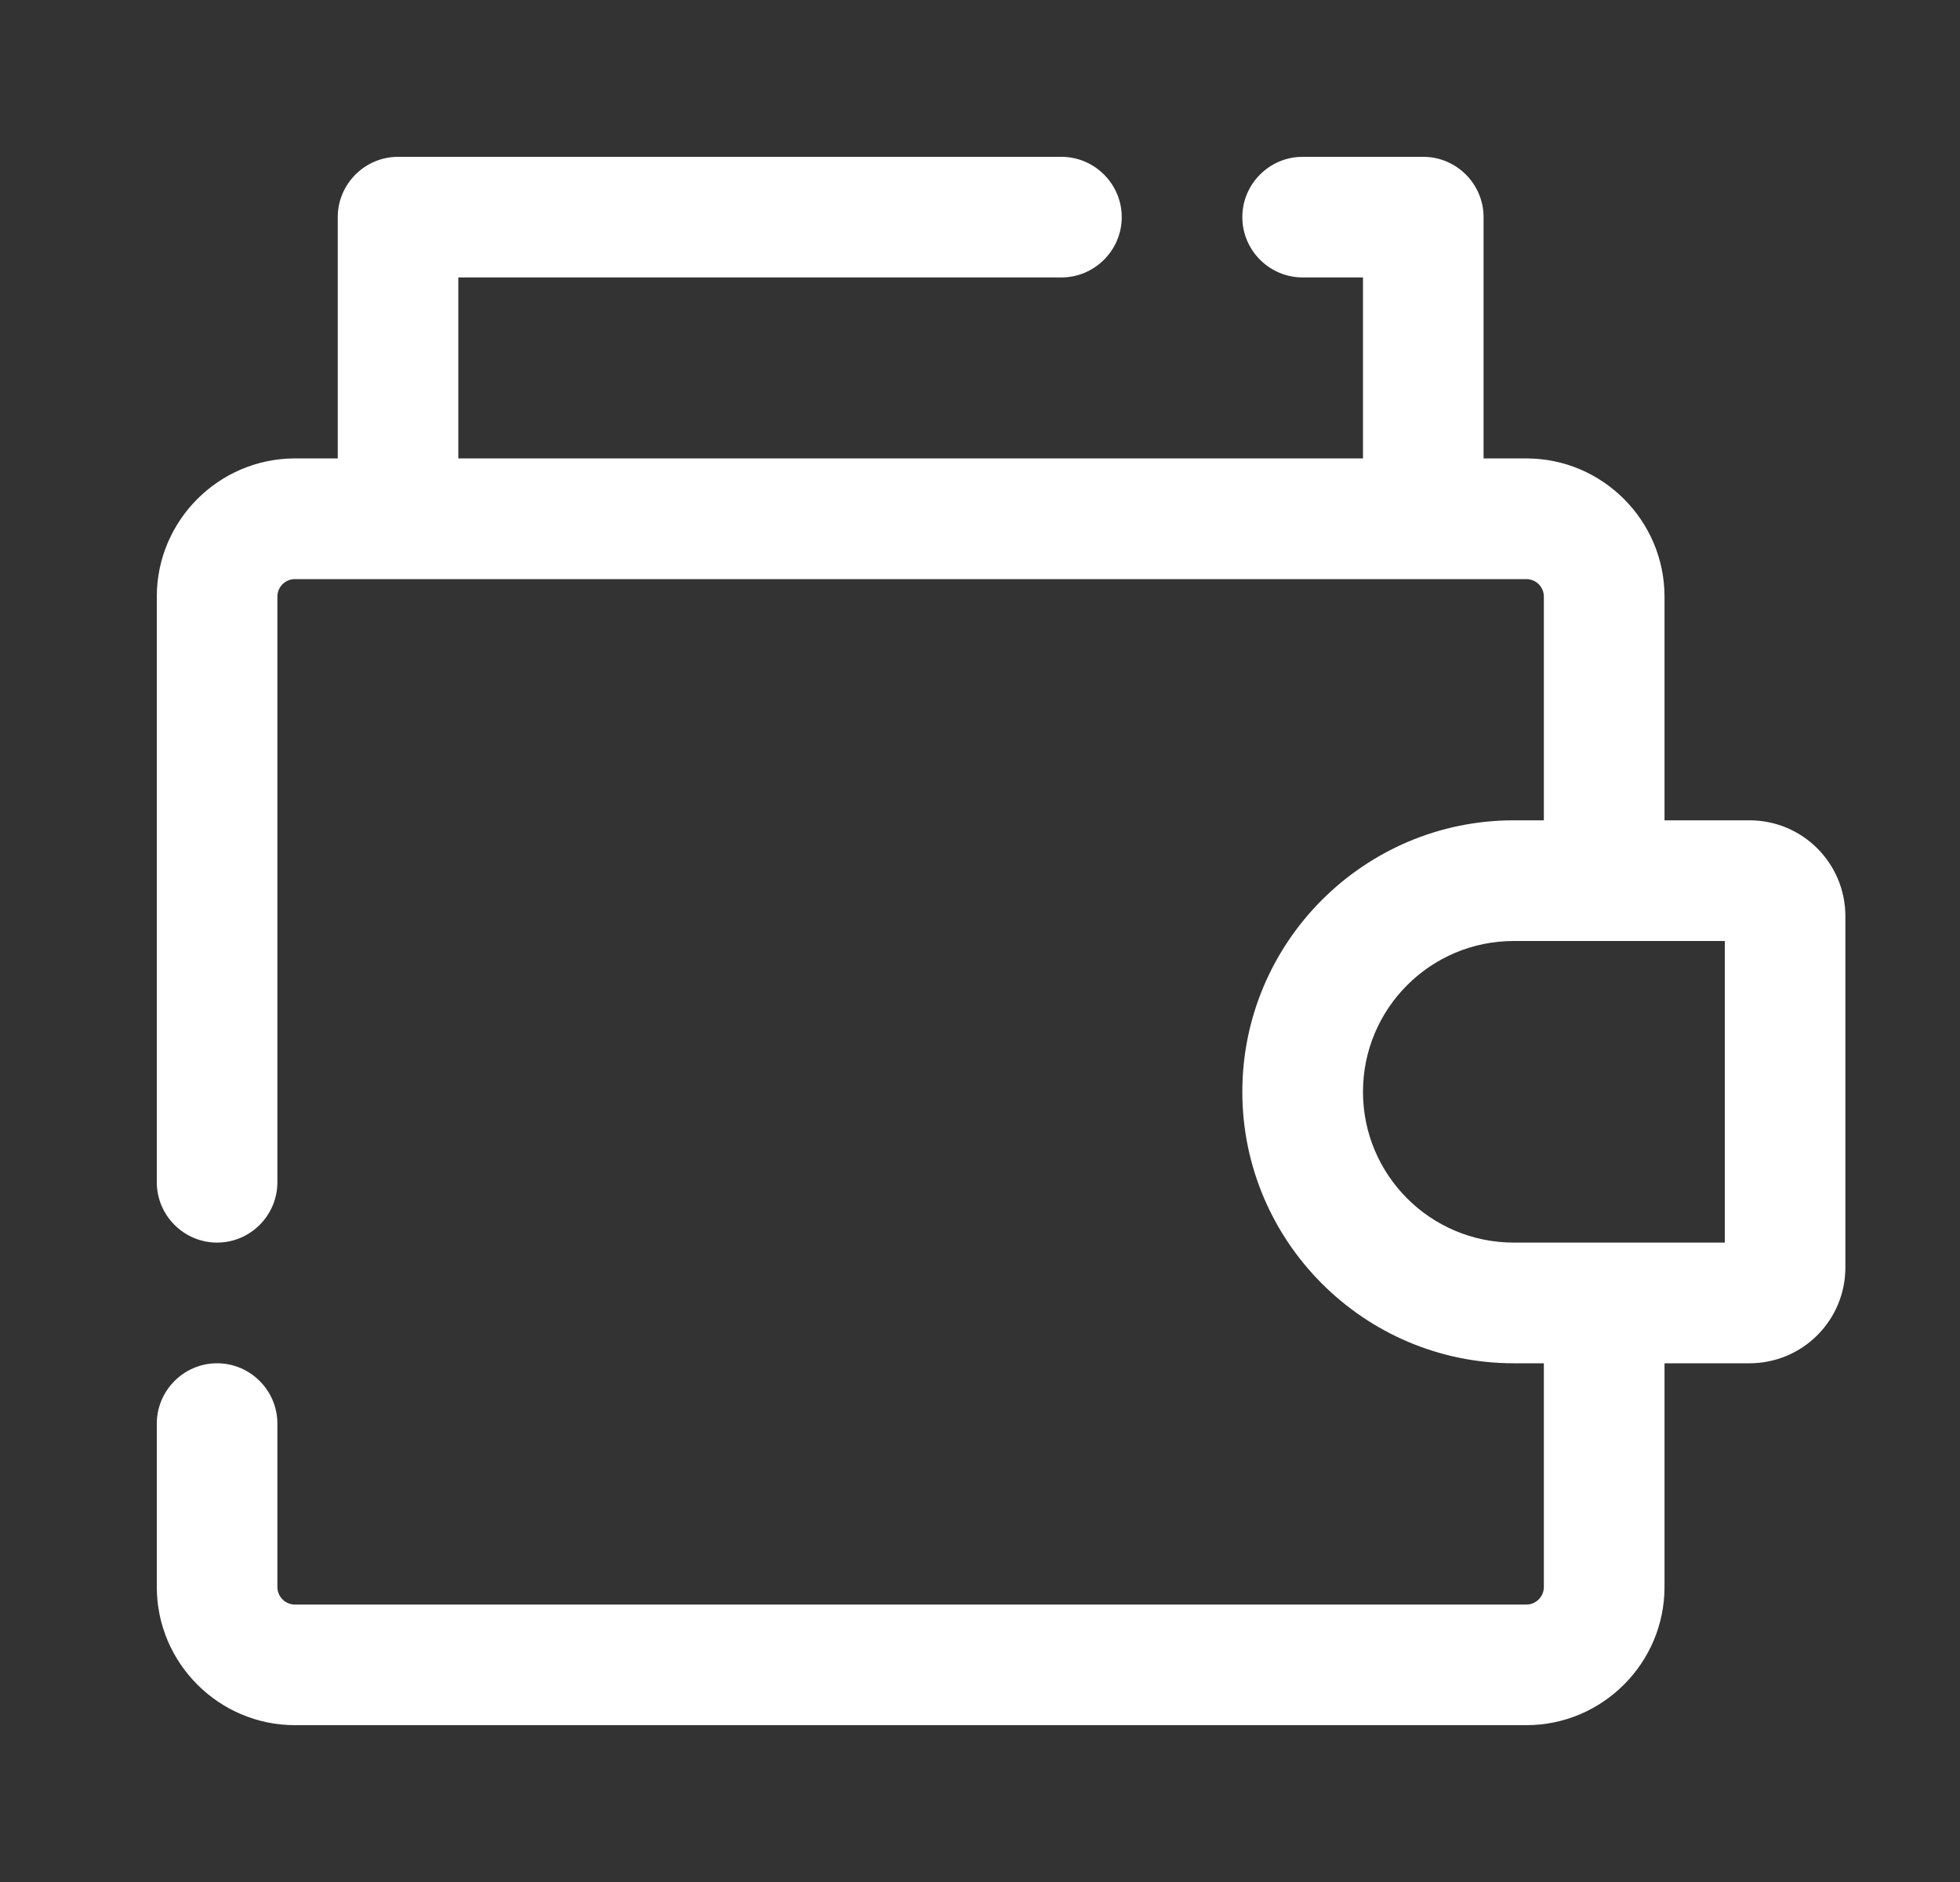 <svg width="25" height="24" viewBox="0 0 25 24" fill="none" xmlns="http://www.w3.org/2000/svg">
<rect x="0" y="0" width="25" height="24" fill="#333333" stroke="none"/>
<path d="M22.315 10.461H21.231V7.608C21.231 6.638 20.439 5.846 19.469 5.846H18.923V2.769C18.923 2.346 18.577 2 18.154 2H16.615C16.192 2 15.846 2.346 15.846 2.769C15.846 3.192 16.192 3.538 16.615 3.538H17.385V5.846H5.846V3.538H13.539C13.961 3.538 14.308 3.192 14.308 2.769C14.308 2.346 13.961 2 13.539 2H5.077C4.654 2 4.308 2.346 4.308 2.769V5.846H3.762C2.792 5.846 2 6.638 2 7.608V15.077C2 15.5 2.346 15.846 2.769 15.846C3.192 15.846 3.538 15.5 3.538 15.077V7.608C3.538 7.485 3.638 7.385 3.762 7.385H19.469C19.592 7.385 19.692 7.485 19.692 7.608V10.461H19.308C17.4 10.461 15.846 12.015 15.846 13.923C15.846 15.831 17.4 17.385 19.308 17.385H19.692V20.238C19.692 20.361 19.592 20.462 19.469 20.462H3.762C3.638 20.462 3.538 20.361 3.538 20.238V18.154C3.538 17.731 3.192 17.385 2.769 17.385C2.346 17.385 2 17.731 2 18.154V20.238C2 21.208 2.792 22 3.762 22H19.469C20.439 22 21.231 21.208 21.231 20.238V17.385H22.315C22.992 17.385 23.538 16.838 23.538 16.162V11.685C23.538 11.008 22.992 10.461 22.315 10.461ZM22 15.846H19.308C18.246 15.846 17.385 14.985 17.385 13.923C17.385 12.861 18.246 12 19.308 12H22V15.846Z" fill="white"/>
</svg>
